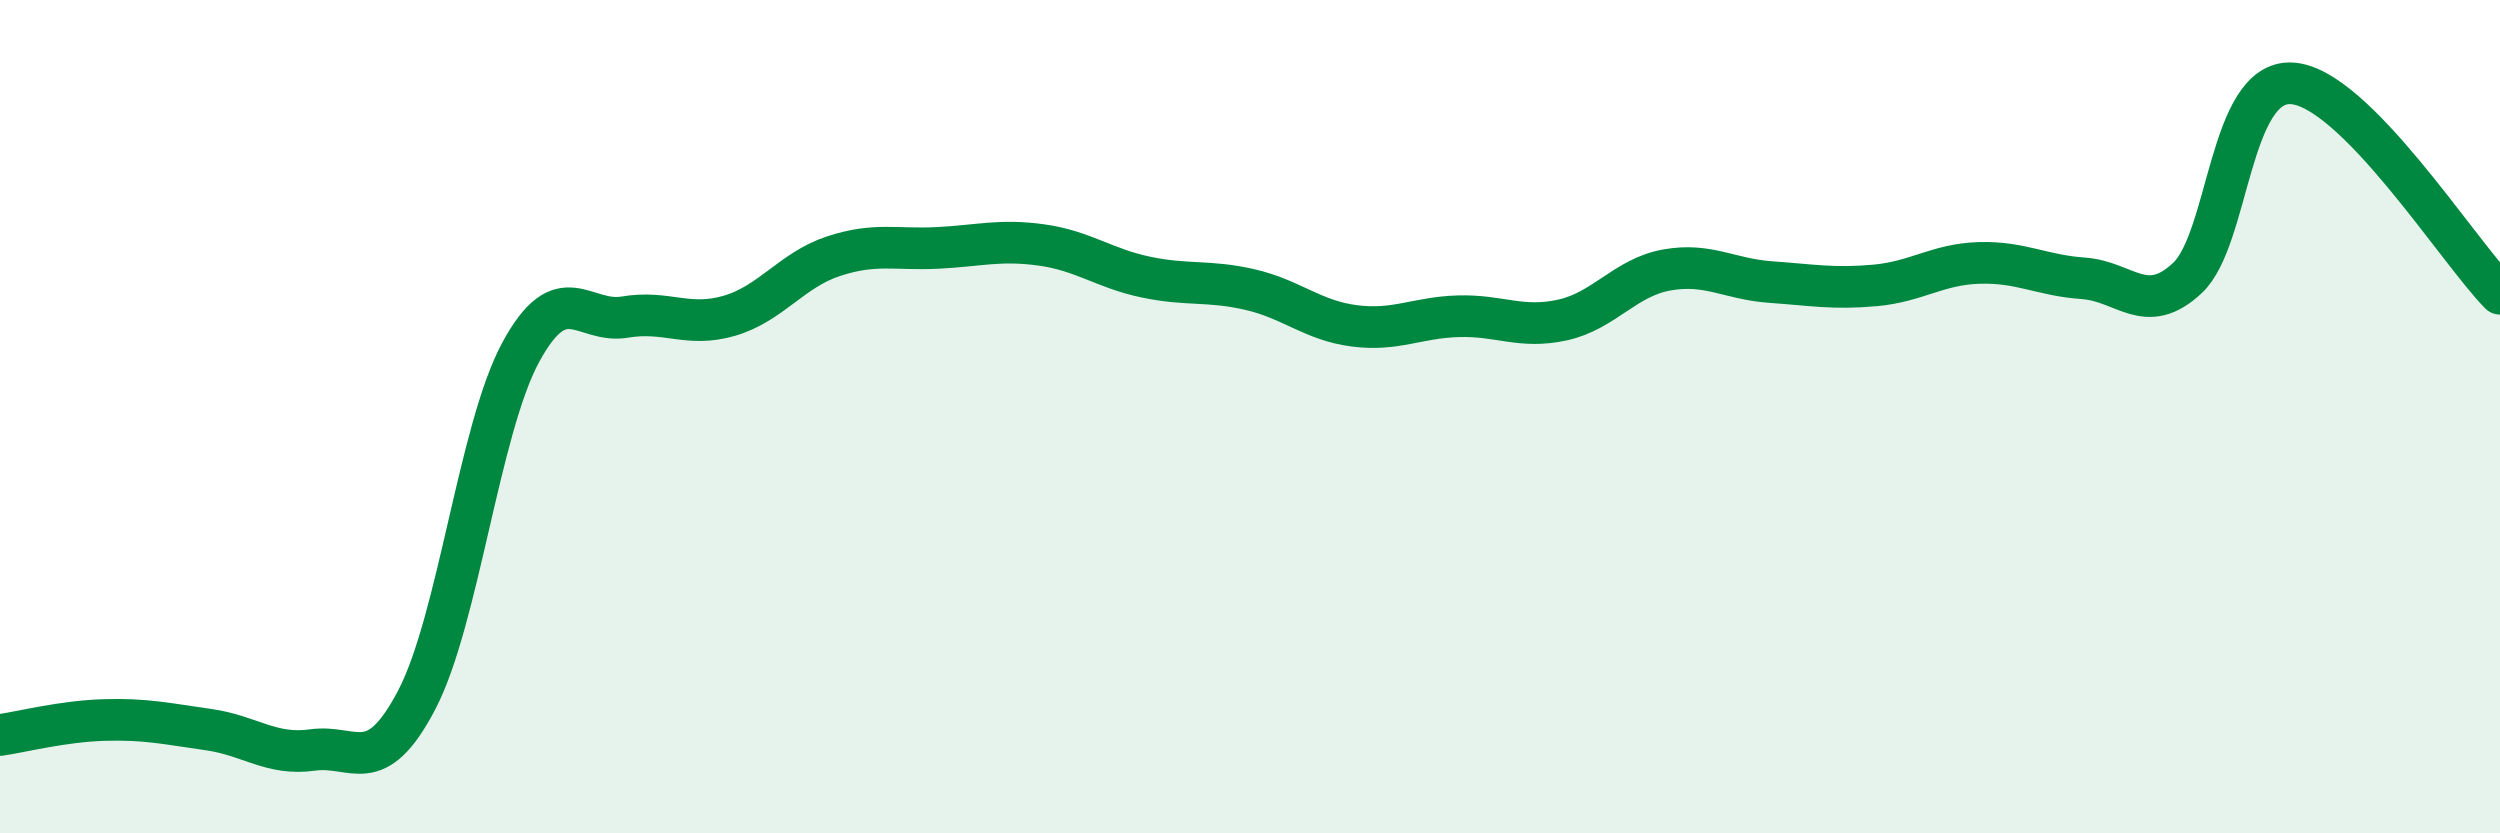 
    <svg width="60" height="20" viewBox="0 0 60 20" xmlns="http://www.w3.org/2000/svg">
      <path
        d="M 0,17.64 C 0.5,17.57 1.5,17.31 2.5,17.28 C 3.5,17.25 4,17.37 5,17.51 C 6,17.65 6.5,18.14 7.5,18 C 8.5,17.86 9,18.71 10,16.8 C 11,14.89 11.5,10.29 12.5,8.45 C 13.5,6.61 14,7.78 15,7.61 C 16,7.44 16.5,7.87 17.5,7.58 C 18.5,7.29 19,6.48 20,6.15 C 21,5.82 21.5,6 22.5,5.95 C 23.5,5.9 24,5.74 25,5.88 C 26,6.02 26.5,6.44 27.5,6.65 C 28.5,6.86 29,6.72 30,6.95 C 31,7.18 31.5,7.69 32.5,7.82 C 33.5,7.95 34,7.62 35,7.59 C 36,7.56 36.5,7.9 37.5,7.68 C 38.5,7.46 39,6.66 40,6.48 C 41,6.3 41.5,6.7 42.5,6.77 C 43.5,6.84 44,6.94 45,6.85 C 46,6.76 46.5,6.34 47.5,6.31 C 48.5,6.28 49,6.61 50,6.68 C 51,6.75 51.5,7.61 52.5,6.67 C 53.5,5.73 53.5,1.92 55,2 C 56.5,2.08 59,6.04 60,7.05L60 20L0 20Z"
        fill="#008740"
        opacity="0.1"
        stroke-linecap="round"
        stroke-linejoin="round"
      />
      <path
        d="M 0,17.64 C 0.5,17.57 1.5,17.31 2.5,17.28 C 3.5,17.25 4,17.37 5,17.51 C 6,17.65 6.5,18.14 7.5,18 C 8.5,17.86 9,18.71 10,16.8 C 11,14.89 11.5,10.29 12.5,8.45 C 13.5,6.61 14,7.78 15,7.61 C 16,7.44 16.5,7.87 17.5,7.58 C 18.5,7.29 19,6.48 20,6.15 C 21,5.82 21.5,6 22.5,5.95 C 23.5,5.9 24,5.74 25,5.88 C 26,6.02 26.5,6.44 27.5,6.65 C 28.5,6.86 29,6.72 30,6.95 C 31,7.18 31.5,7.69 32.5,7.82 C 33.5,7.95 34,7.62 35,7.59 C 36,7.56 36.5,7.9 37.5,7.68 C 38.5,7.46 39,6.66 40,6.48 C 41,6.3 41.5,6.7 42.5,6.77 C 43.5,6.84 44,6.94 45,6.85 C 46,6.76 46.5,6.34 47.5,6.31 C 48.5,6.28 49,6.61 50,6.68 C 51,6.75 51.5,7.61 52.5,6.67 C 53.5,5.73 53.5,1.92 55,2 C 56.5,2.08 59,6.04 60,7.05"
        stroke="#008740"
        stroke-width="1"
        fill="none"
        stroke-linecap="round"
        stroke-linejoin="round"
      />
    </svg>
  